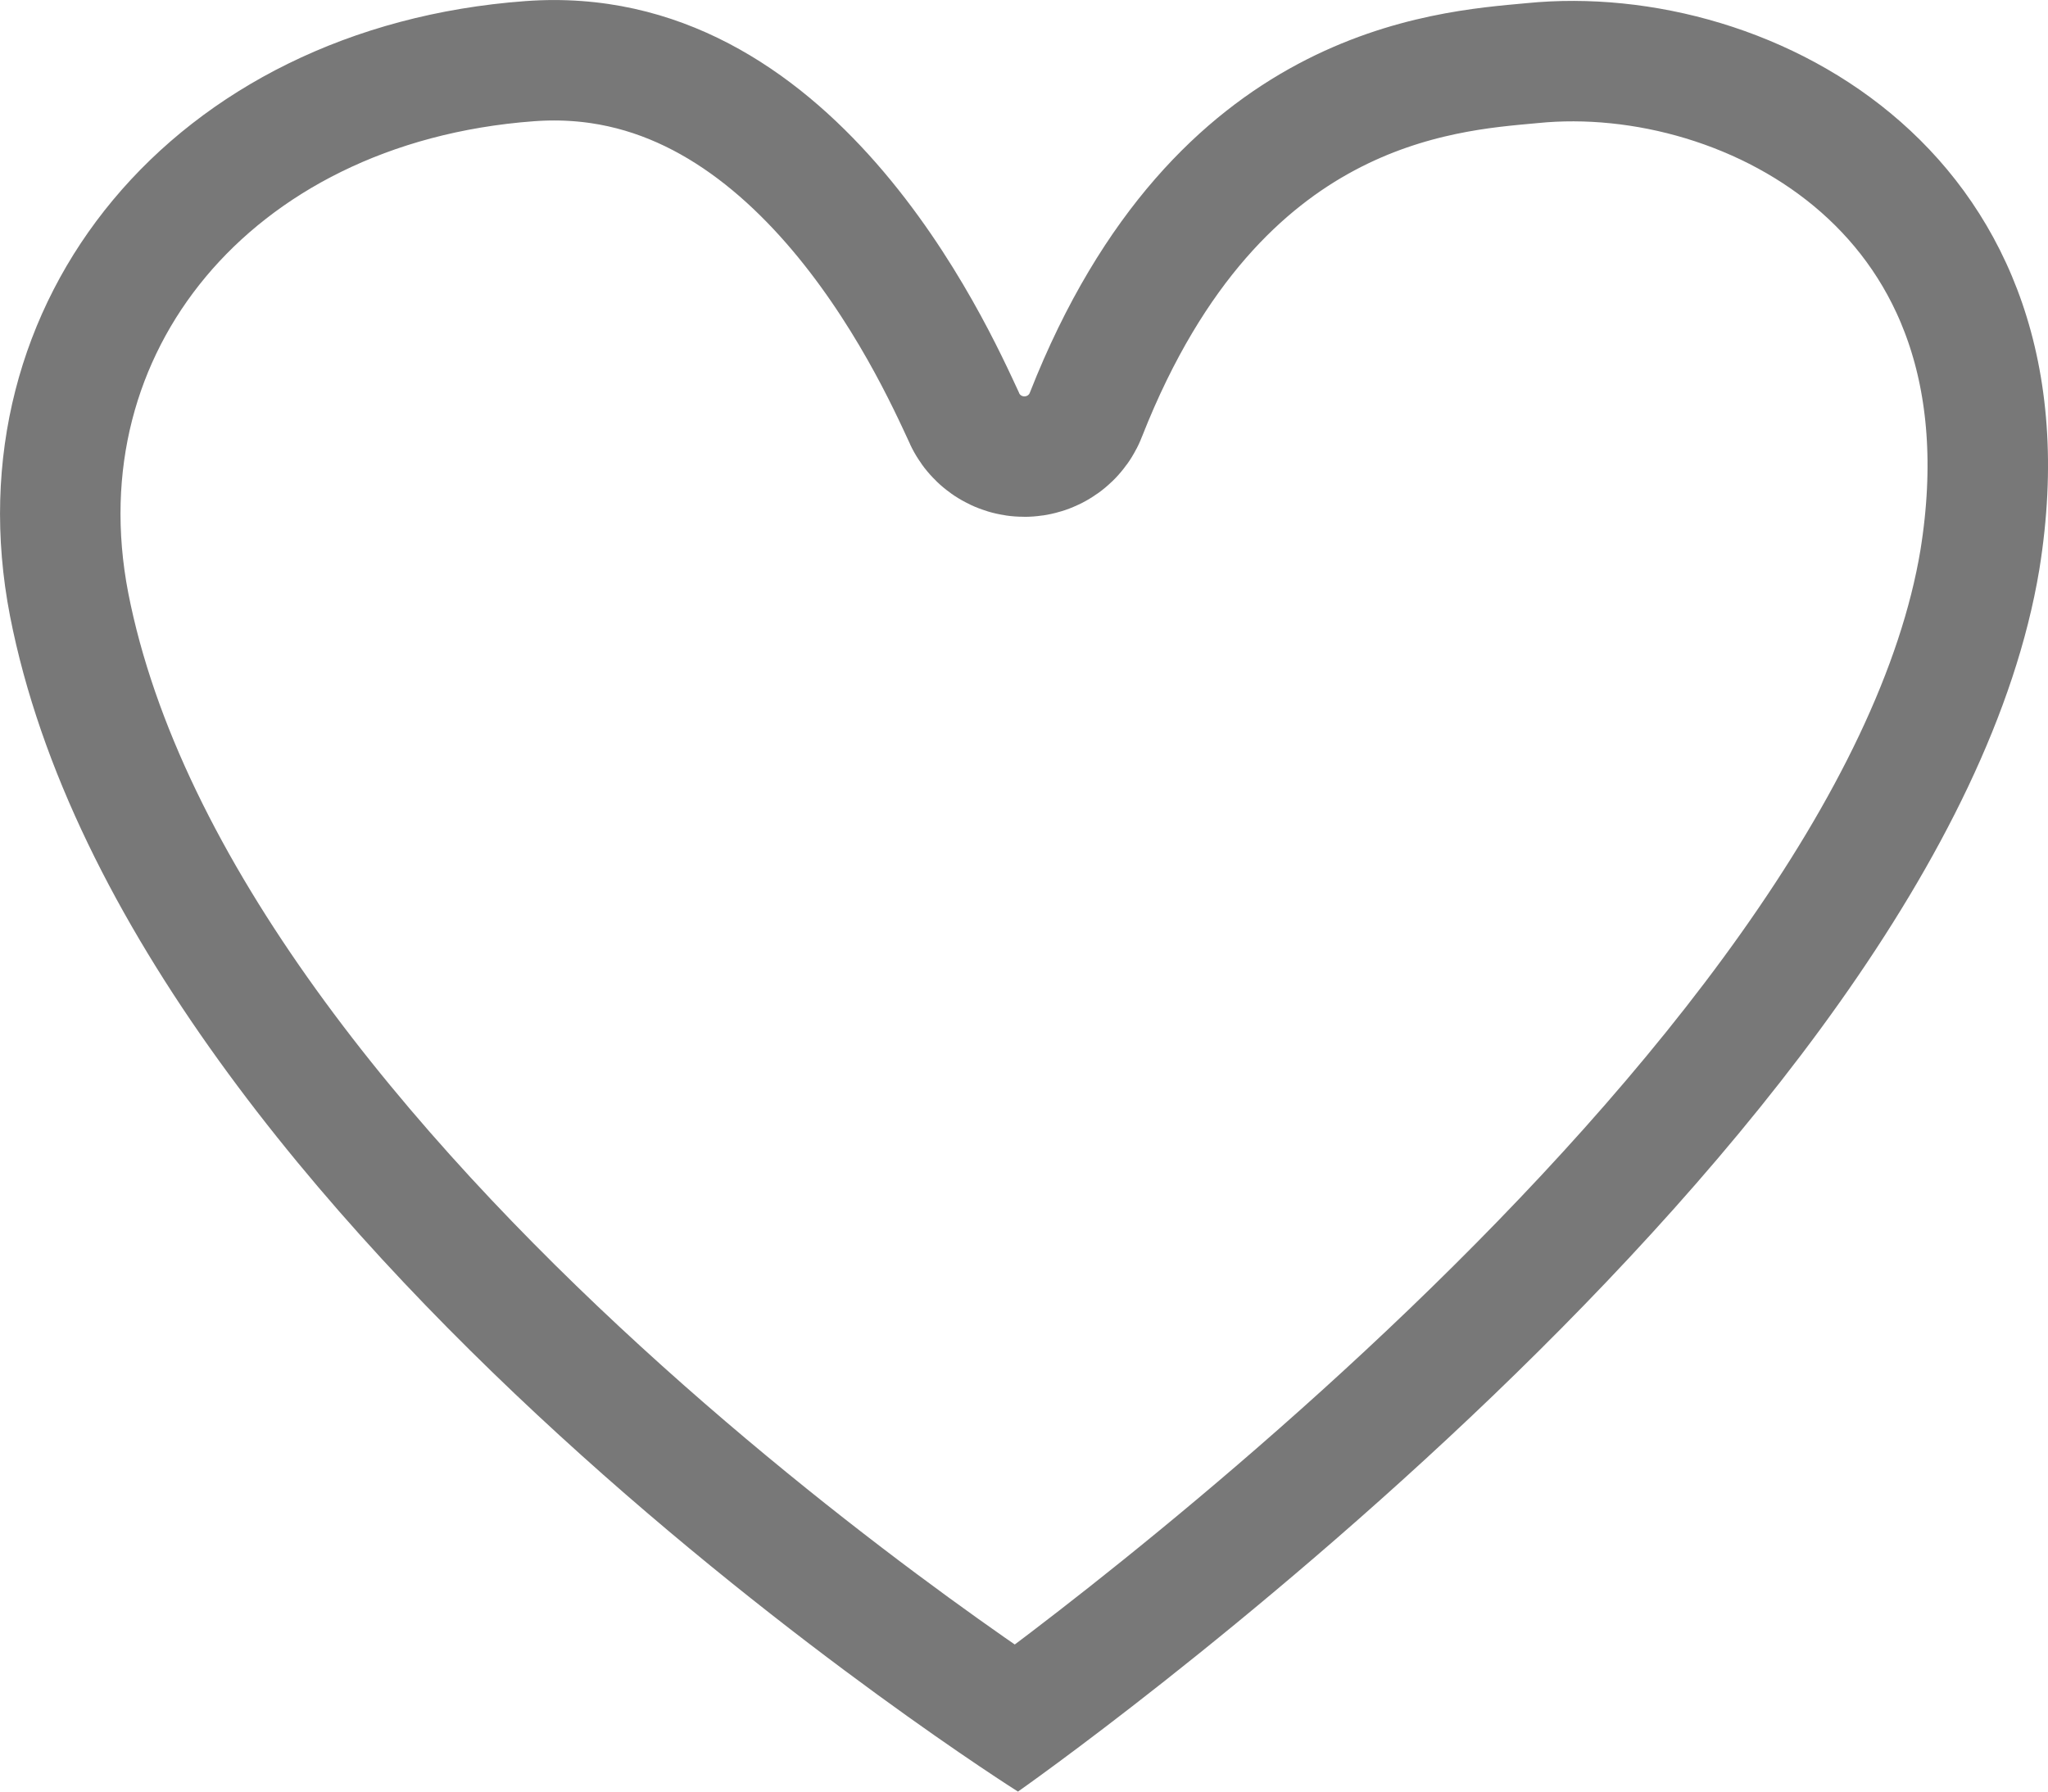 <svg xmlns="http://www.w3.org/2000/svg" xmlns:xlink="http://www.w3.org/1999/xlink" width="17" height="14.875" fill="none" overflow="visible"><g><defs><path d="M 0.083 5.114 C -0.424 2.493 1.447 0.223 4.362 0.009 C 6.928 -0.178 8.201 2.708 8.458 3.259 C 8.463 3.278 8.482 3.291 8.503 3.291 C 8.525 3.291 8.543 3.278 8.549 3.259 C 9.741 0.227 11.912 0.097 12.674 0.026 C 14.728 -0.178 17.482 1.295 16.928 4.729 C 16.136 9.494 8.45 14.875 8.45 14.875 C 8.45 14.875 1.084 10.236 0.083 5.114 Z" id="a1206z"></path><clipPath id="a1207z"><use xlink:href="#a1206z"></use></clipPath></defs><use xlink:href="#a1206z" fill="transparent" clip-path="url(#a1207z)" stroke-width="2" stroke="rgb(120, 120, 120)" stroke-miterlimit="10" stroke-dasharray=""></use></g></svg>